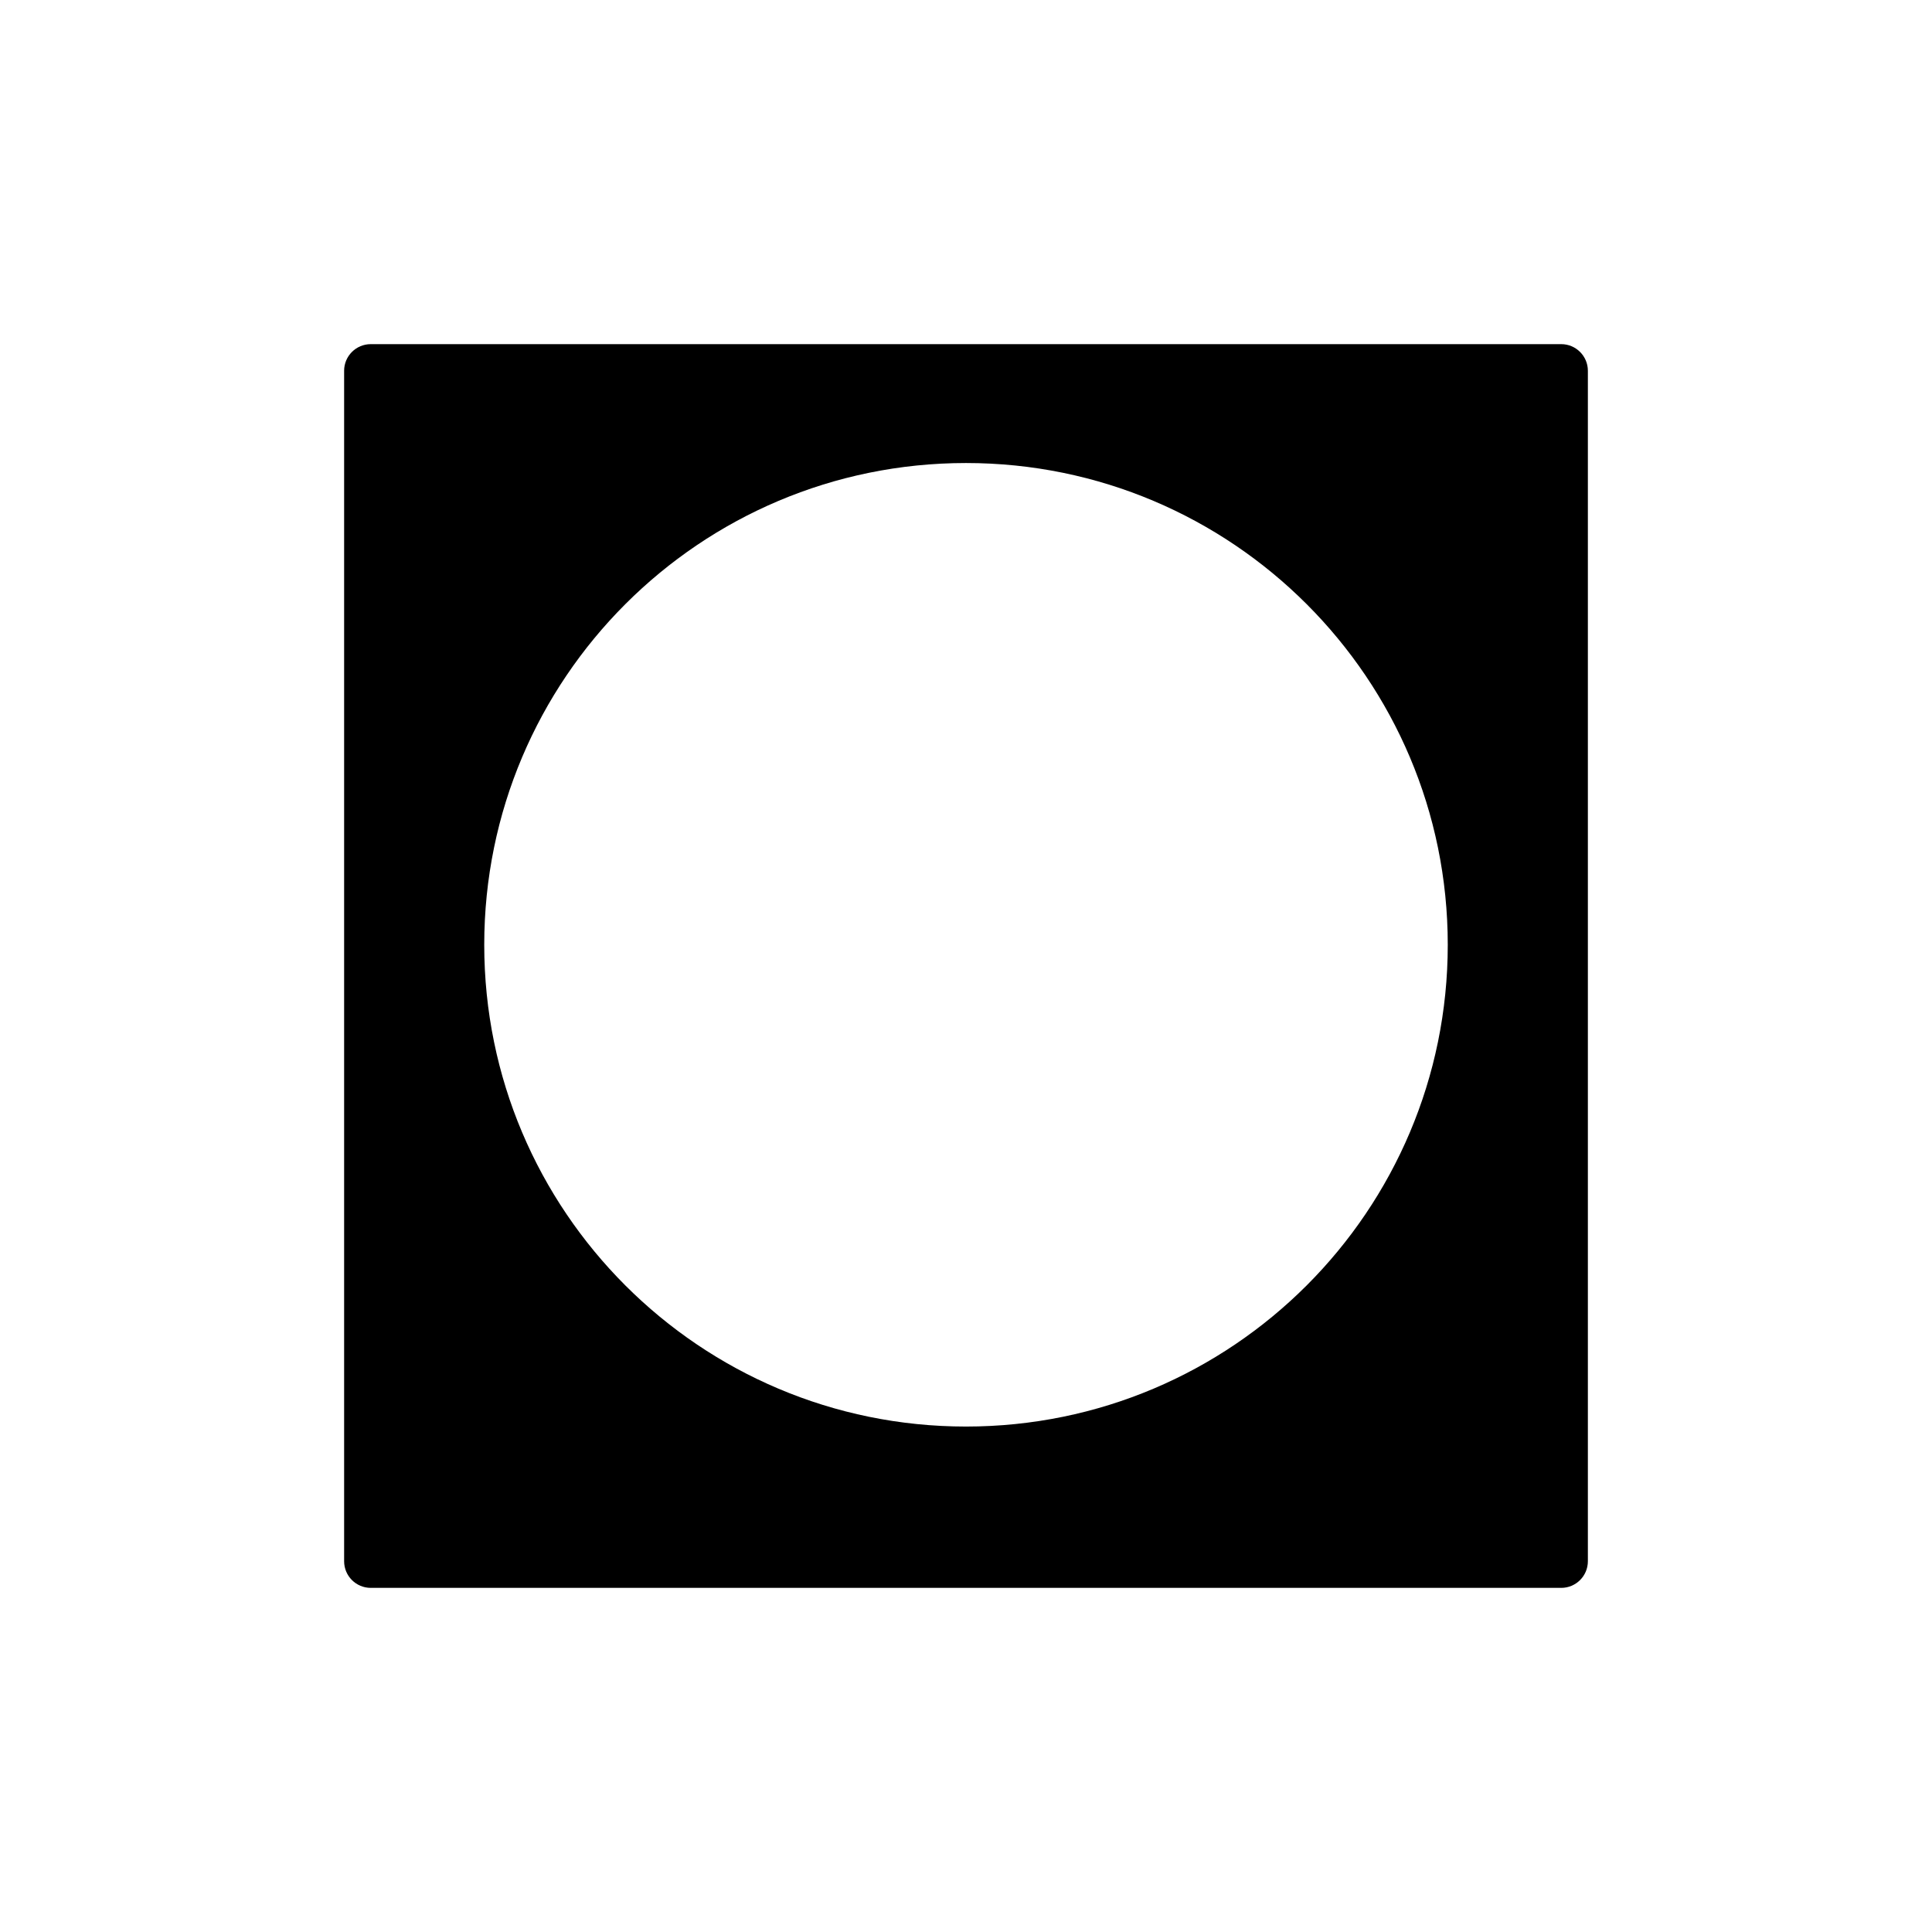 <?xml version="1.0" encoding="utf-8"?>
<!-- Generator: Adobe Illustrator 16.0.4, SVG Export Plug-In . SVG Version: 6.00 Build 0)  -->
<!DOCTYPE svg PUBLIC "-//W3C//DTD SVG 1.1//EN" "http://www.w3.org/Graphics/SVG/1.1/DTD/svg11.dtd">
<svg version="1.1" id="Capa_1" xmlns="http://www.w3.org/2000/svg" xmlns:xlink="http://www.w3.org/1999/xlink" x="0px" y="0px"
	 width="100px" height="100px" viewBox="0 0 100 100" enable-background="new 0 0 100 100" xml:space="preserve">
<g id="Layer_8">
	<path d="M80.809,17.813H19.191c-0.762,0-1.379,0.617-1.379,1.378v61.618c0,0.762,0.617,1.379,1.379,1.379h61.618
		c0.762,0,1.379-0.617,1.379-1.379V19.191C82.188,18.43,81.57,17.813,80.809,17.813z M50,73.838
		c-13.771,0-24.936-11.164-24.936-24.936c0-13.771,11.164-24.936,24.936-24.936c13.771,0,24.936,11.164,24.936,24.936
		S63.771,73.838,50,73.838z"/>
</g>
</svg>
